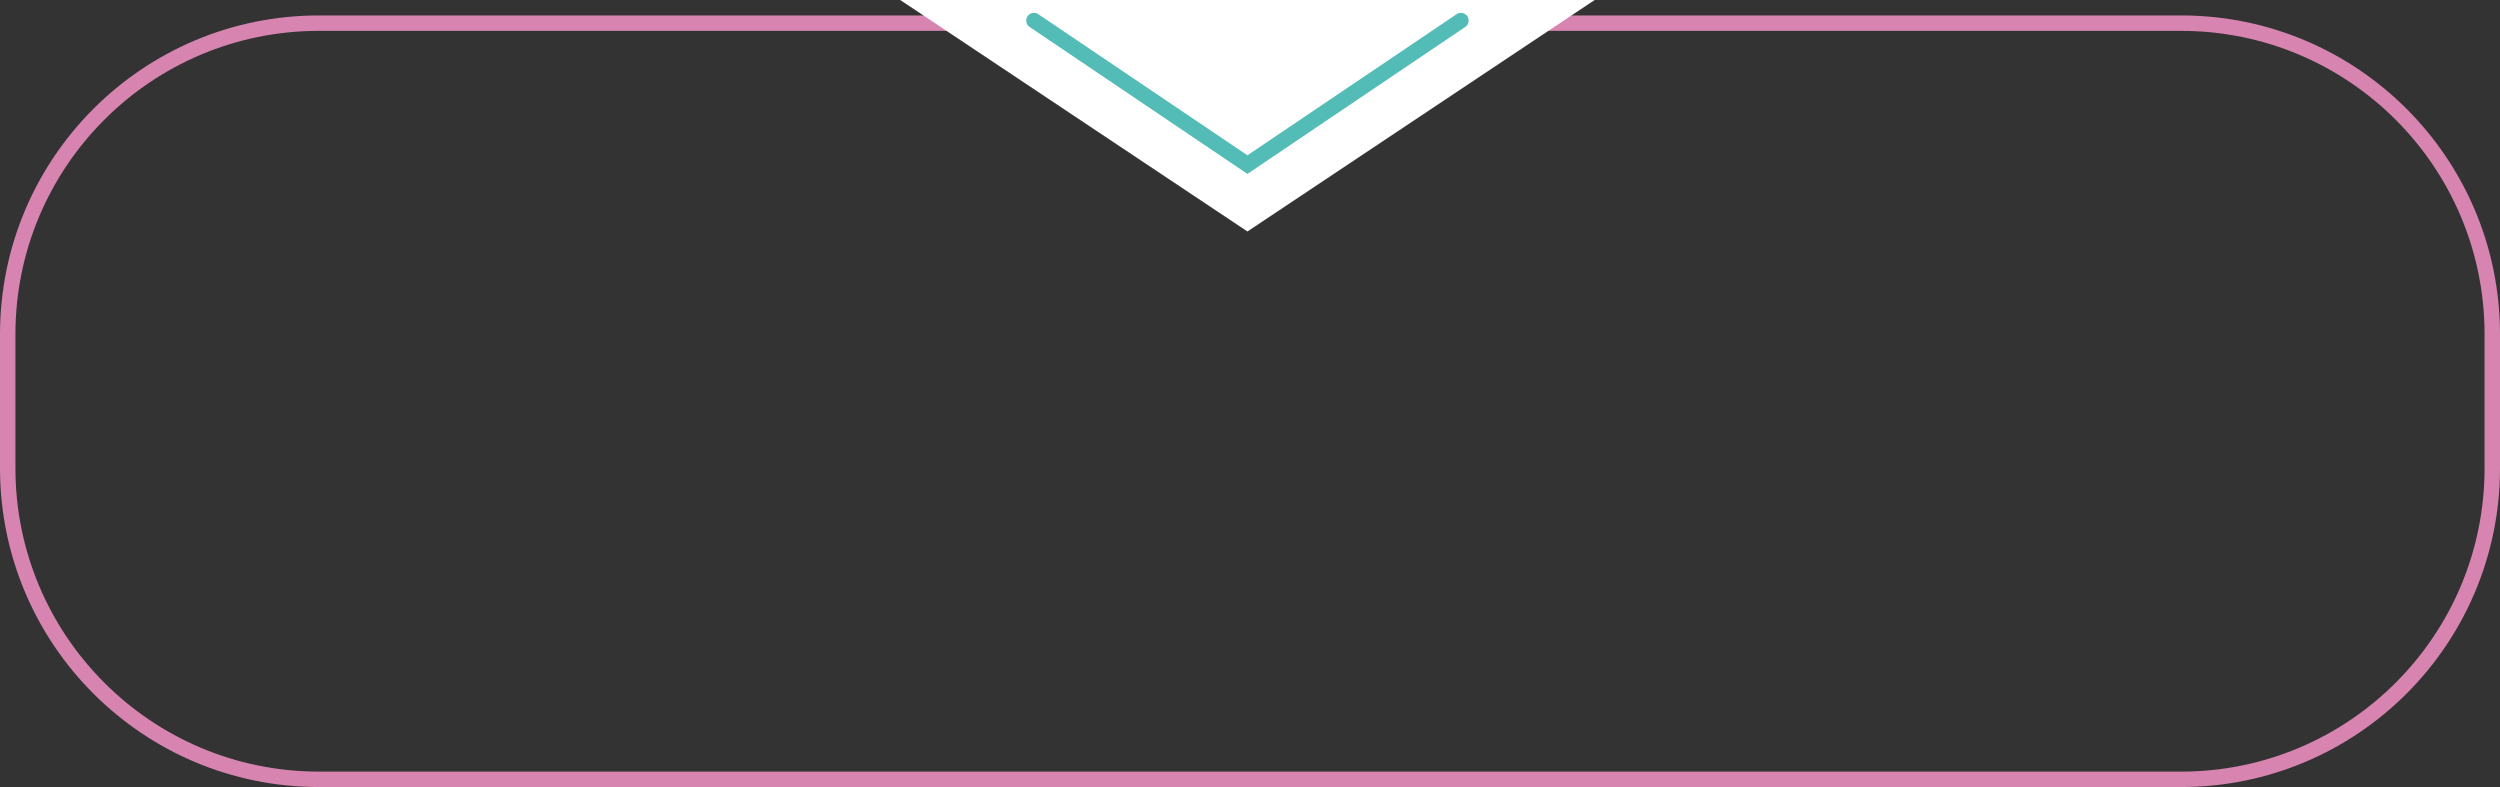 <?xml version="1.0" encoding="UTF-8"?> <svg xmlns="http://www.w3.org/2000/svg" width="486" height="153" viewBox="0 0 486 153" fill="none"><rect x="0" y="0" width="486" height="153" fill="#333333" stroke="none"/> <path d="M1.5 65C1.5 31.587 28.587 4.5 62 4.5H424C457.413 4.5 484.5 31.587 484.5 65V91C484.5 124.413 457.413 151.5 424 151.5H62C28.587 151.5 1.5 124.413 1.5 91V65Z" stroke="#D784B0" stroke-width="3"></path> <path d="M242.5 45L310 7.62939e-06L175 1.72836e-06L242.5 45Z" fill="white"></path> <path d="M284 4L242.5 32L201 4" stroke="#53BCB7" stroke-width="3" stroke-linecap="round"></path> </svg> 
